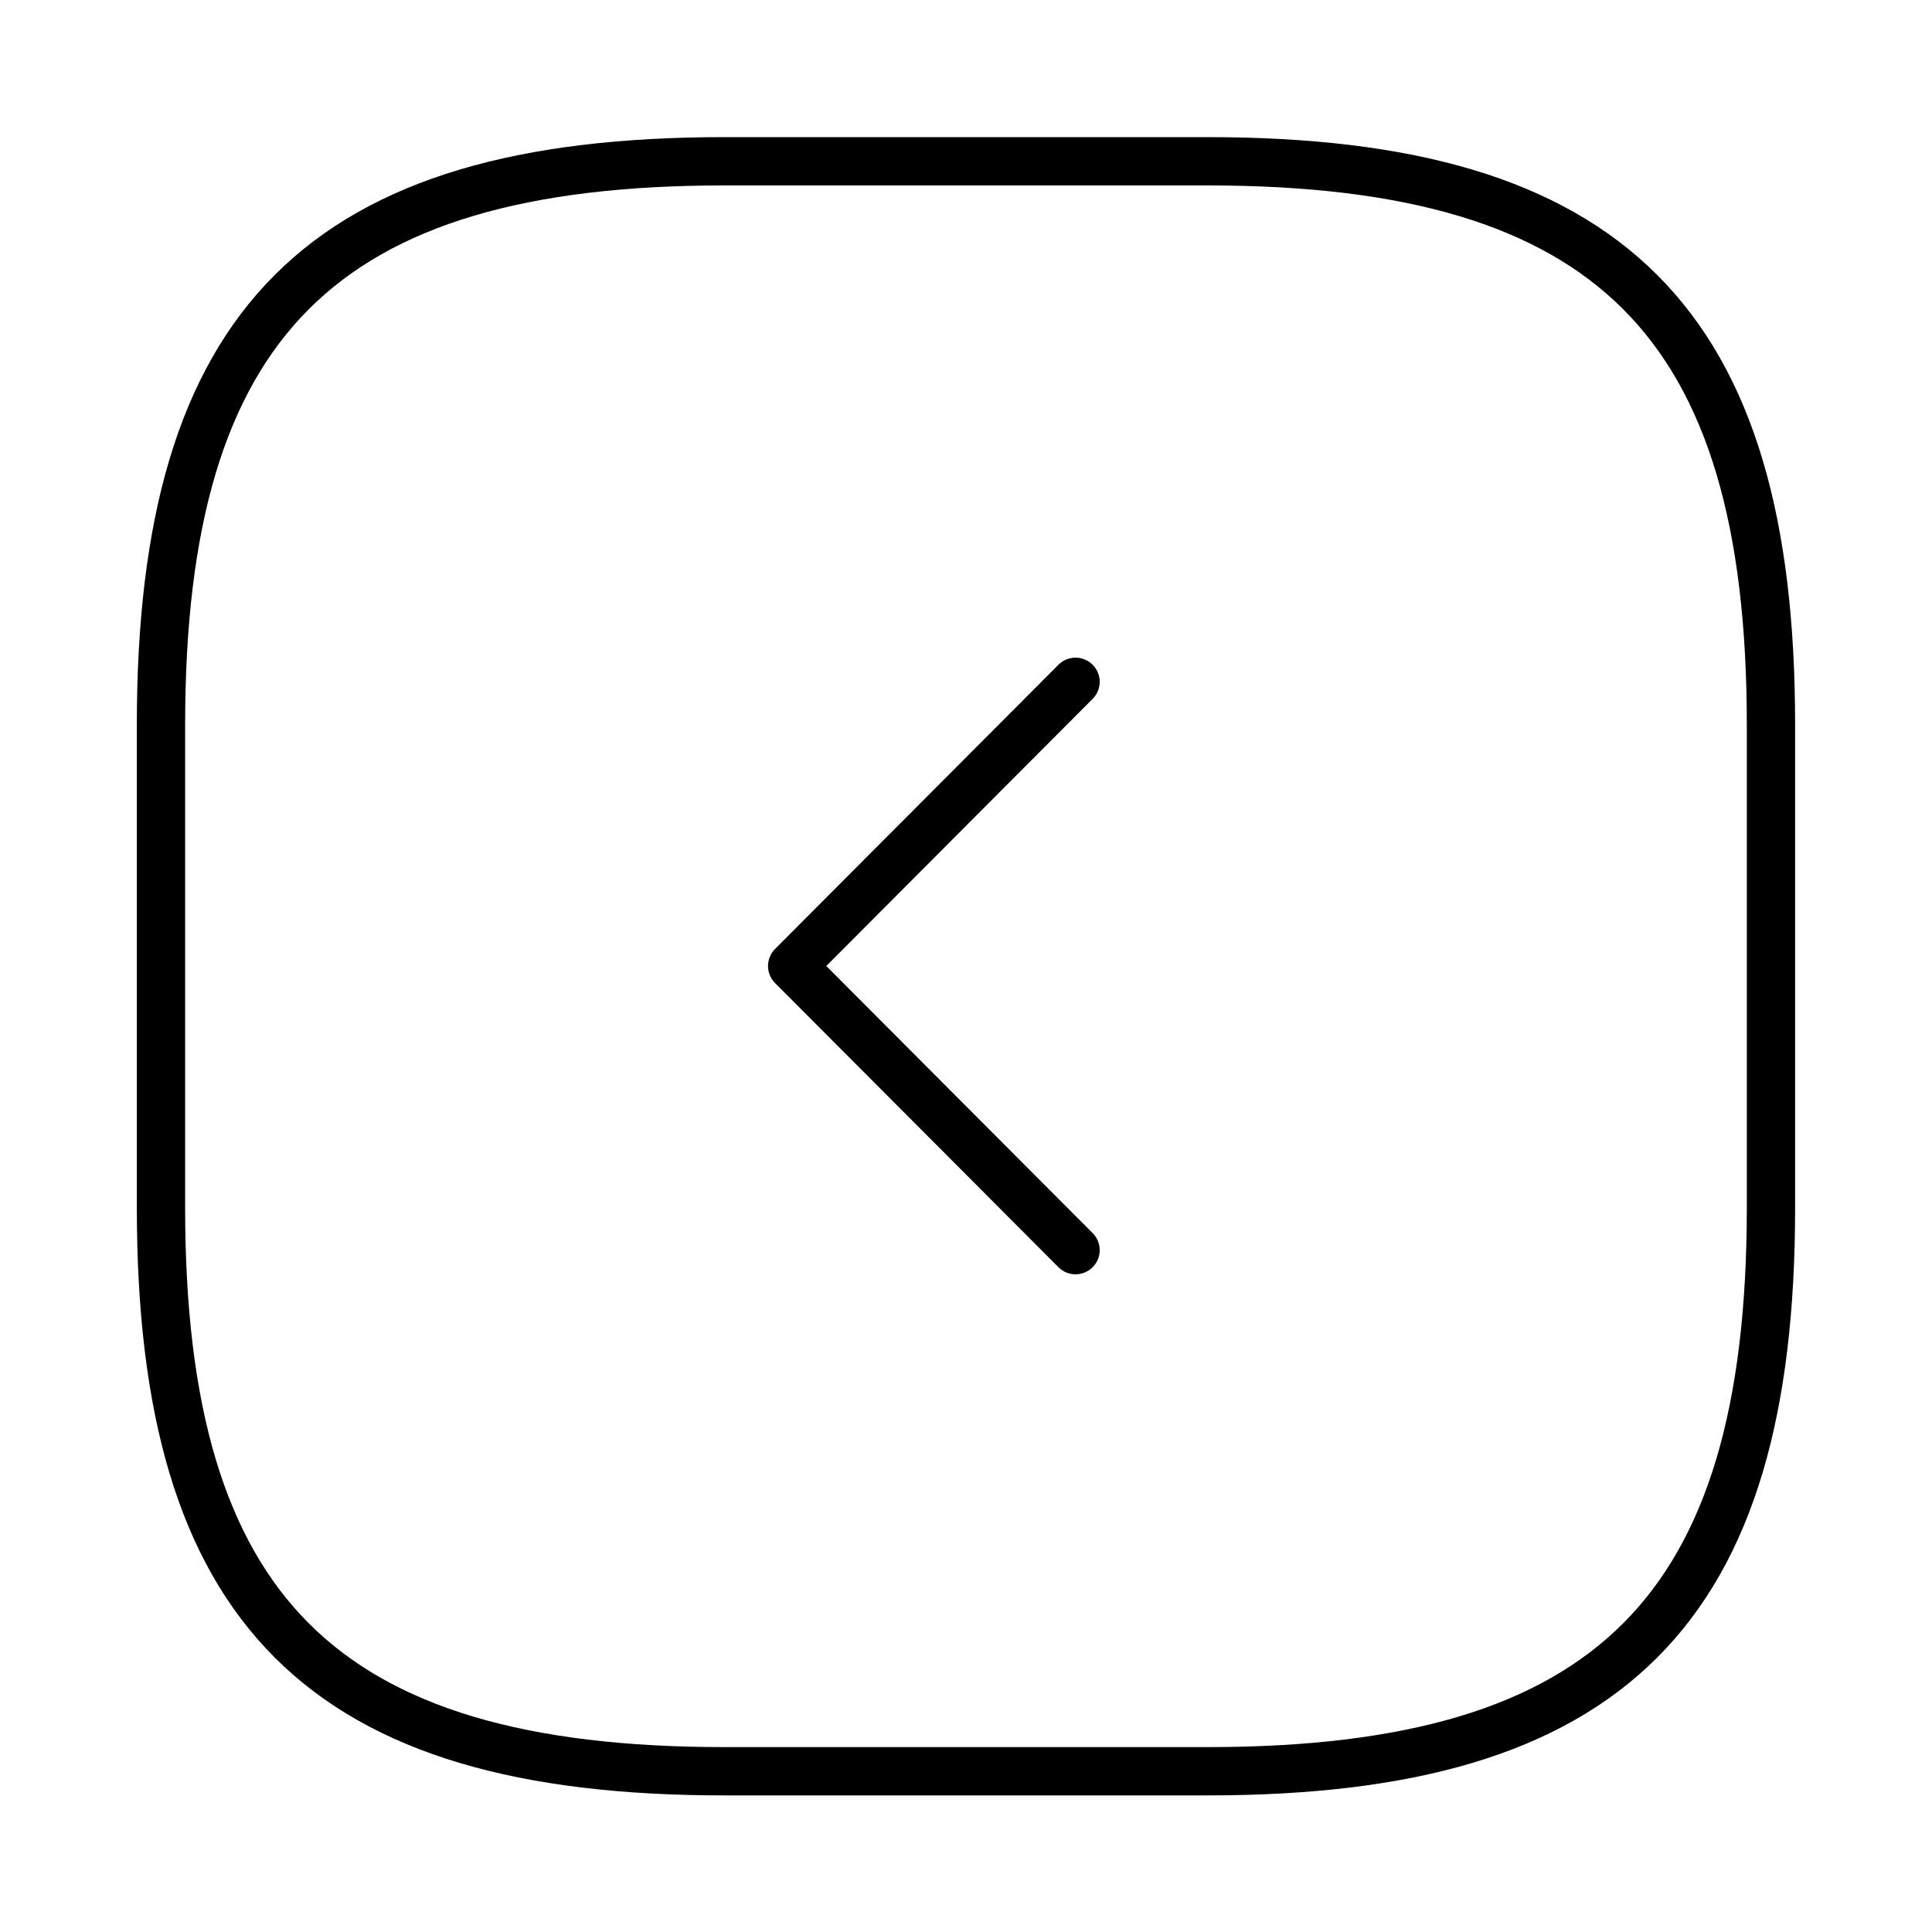 <svg width="40" height="40" viewBox="0 0 40 40" fill="none" xmlns="http://www.w3.org/2000/svg">
<path d="M3.333 25.005L3.333 15.005C3.333 6.672 6.666 3.339 14.999 3.339L24.999 3.339C33.333 3.339 36.666 6.672 36.666 15.005L36.666 25.005C36.666 33.339 33.333 36.672 24.999 36.672L14.999 36.672C6.666 36.672 3.333 33.339 3.333 25.005Z" stroke="#292D32" style="stroke:#292D32;stroke:color(display-p3 0.161 0.176 0.196);stroke-opacity:1;" stroke-linecap="round" stroke-linejoin="round"/>
<path d="M22.268 25.883L16.401 20L22.268 14.116" stroke="#333333" style="stroke:#333333;stroke:color(display-p3 0.2 0.2 0.2);stroke-opacity:1;" stroke-linecap="round" stroke-linejoin="round"/>
</svg>
